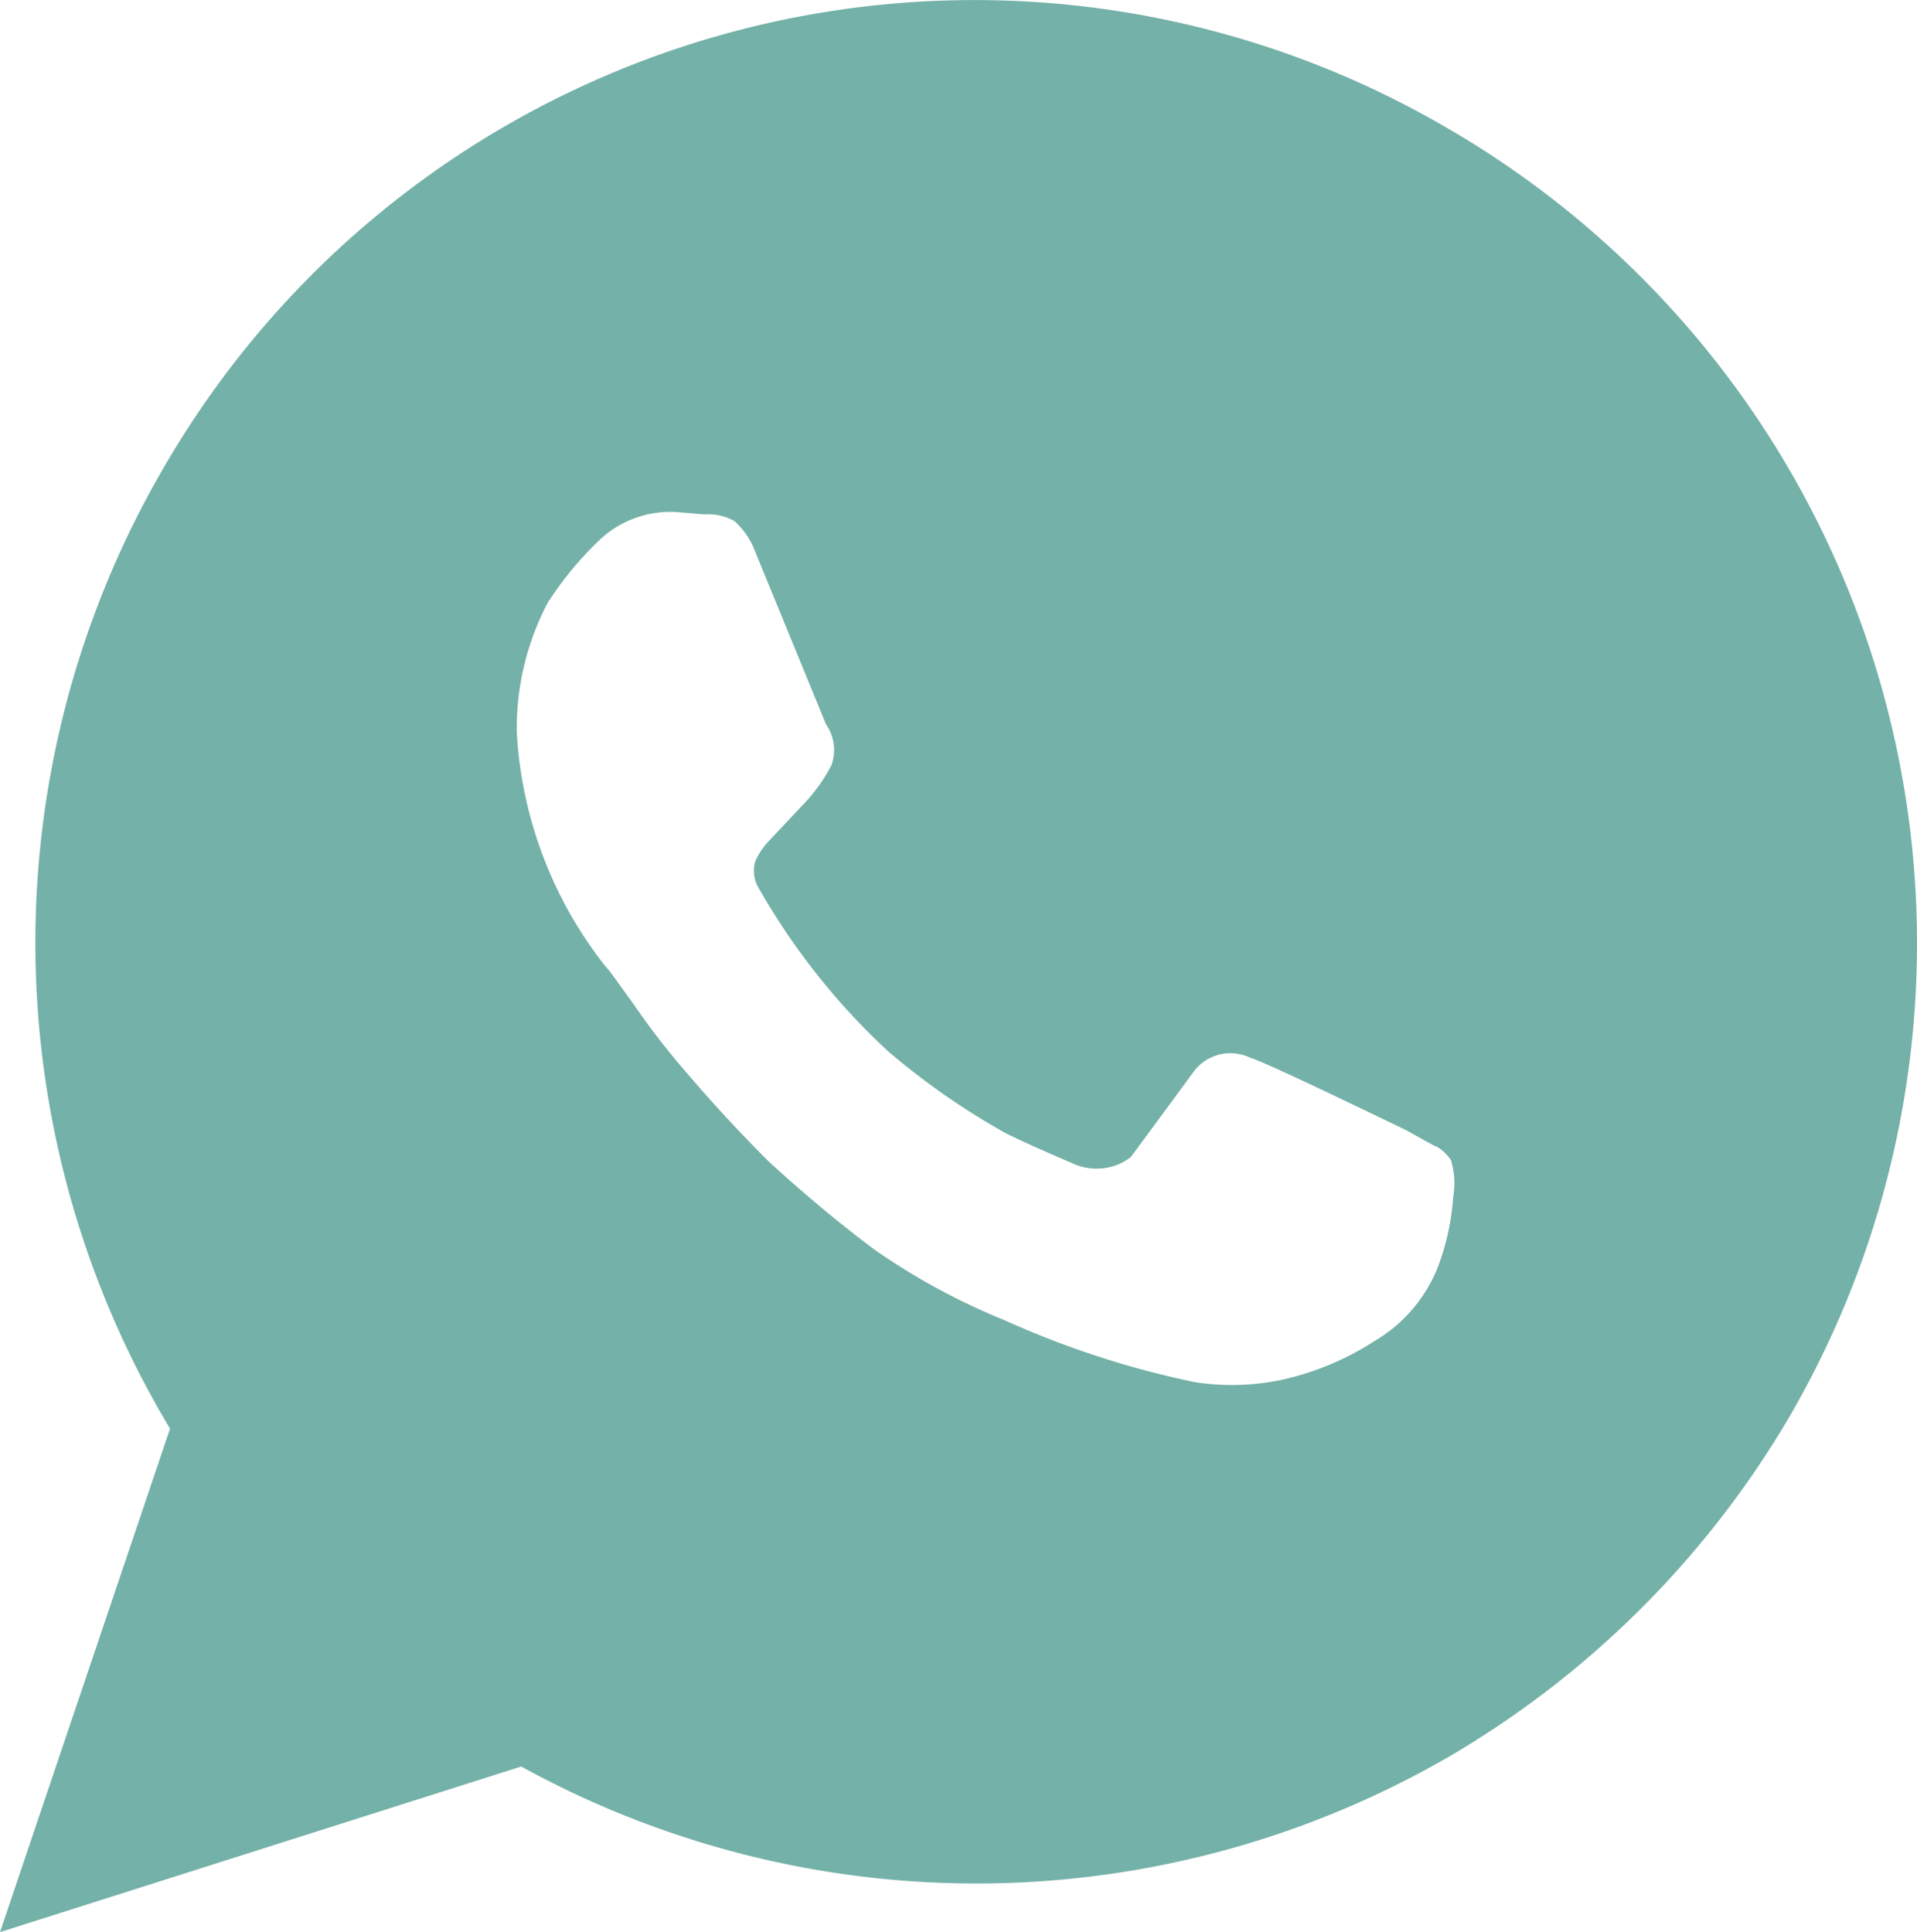 <svg xmlns="http://www.w3.org/2000/svg" width="34.72" height="35" viewBox="0 0 34.72 35"><g transform="translate(-951.14 -1282.001)"><path d="M977.42,1284.36a17.071,17.071,0,0,1,6.12,23.321,17.253,17.253,0,0,1-6.12,6.12,17.094,17.094,0,0,1-16.84.2l-9.44,3,3.08-9.12a17.1,17.1,0,0,1-.12-17.4,16.965,16.965,0,0,1,23.32-6.12Zm.04,19.32a1.447,1.447,0,0,0-.04-.66.773.773,0,0,0-.28-.26c.08.054-.094-.04-.52-.28q-2.56-1.239-2.84-1.32a.831.831,0,0,0-1.04.28q-.88,1.2-1.12,1.521a.977.977,0,0,1-.48.2,1.026,1.026,0,0,1-.56-.08q-.84-.359-1.24-.56a13.3,13.3,0,0,1-2.12-1.48,12.372,12.372,0,0,1-2.32-2.92.621.621,0,0,1-.08-.52,1.317,1.317,0,0,1,.24-.36l.64-.68a3.059,3.059,0,0,0,.5-.7.814.814,0,0,0-.1-.74L964.82,1292a1.383,1.383,0,0,0-.38-.561.973.973,0,0,0-.54-.12l-.48-.04a1.865,1.865,0,0,0-1.44.521,6.259,6.259,0,0,0-.92,1.12,4.886,4.886,0,0,0-.56,2.359,7.52,7.52,0,0,0,1.68,4.32q-.281-.4.44.6a13.851,13.851,0,0,0,.96,1.24q.72.842,1.48,1.6.96.881,1.92,1.6a12.045,12.045,0,0,0,2.36,1.28,16.493,16.493,0,0,0,3.44,1.119,4.351,4.351,0,0,0,1.56-.039,5.144,5.144,0,0,0,1.72-.721,2.7,2.7,0,0,0,1.12-1.319A4.441,4.441,0,0,0,977.46,1303.68Z" fill="#74b1a8"/></g></svg>